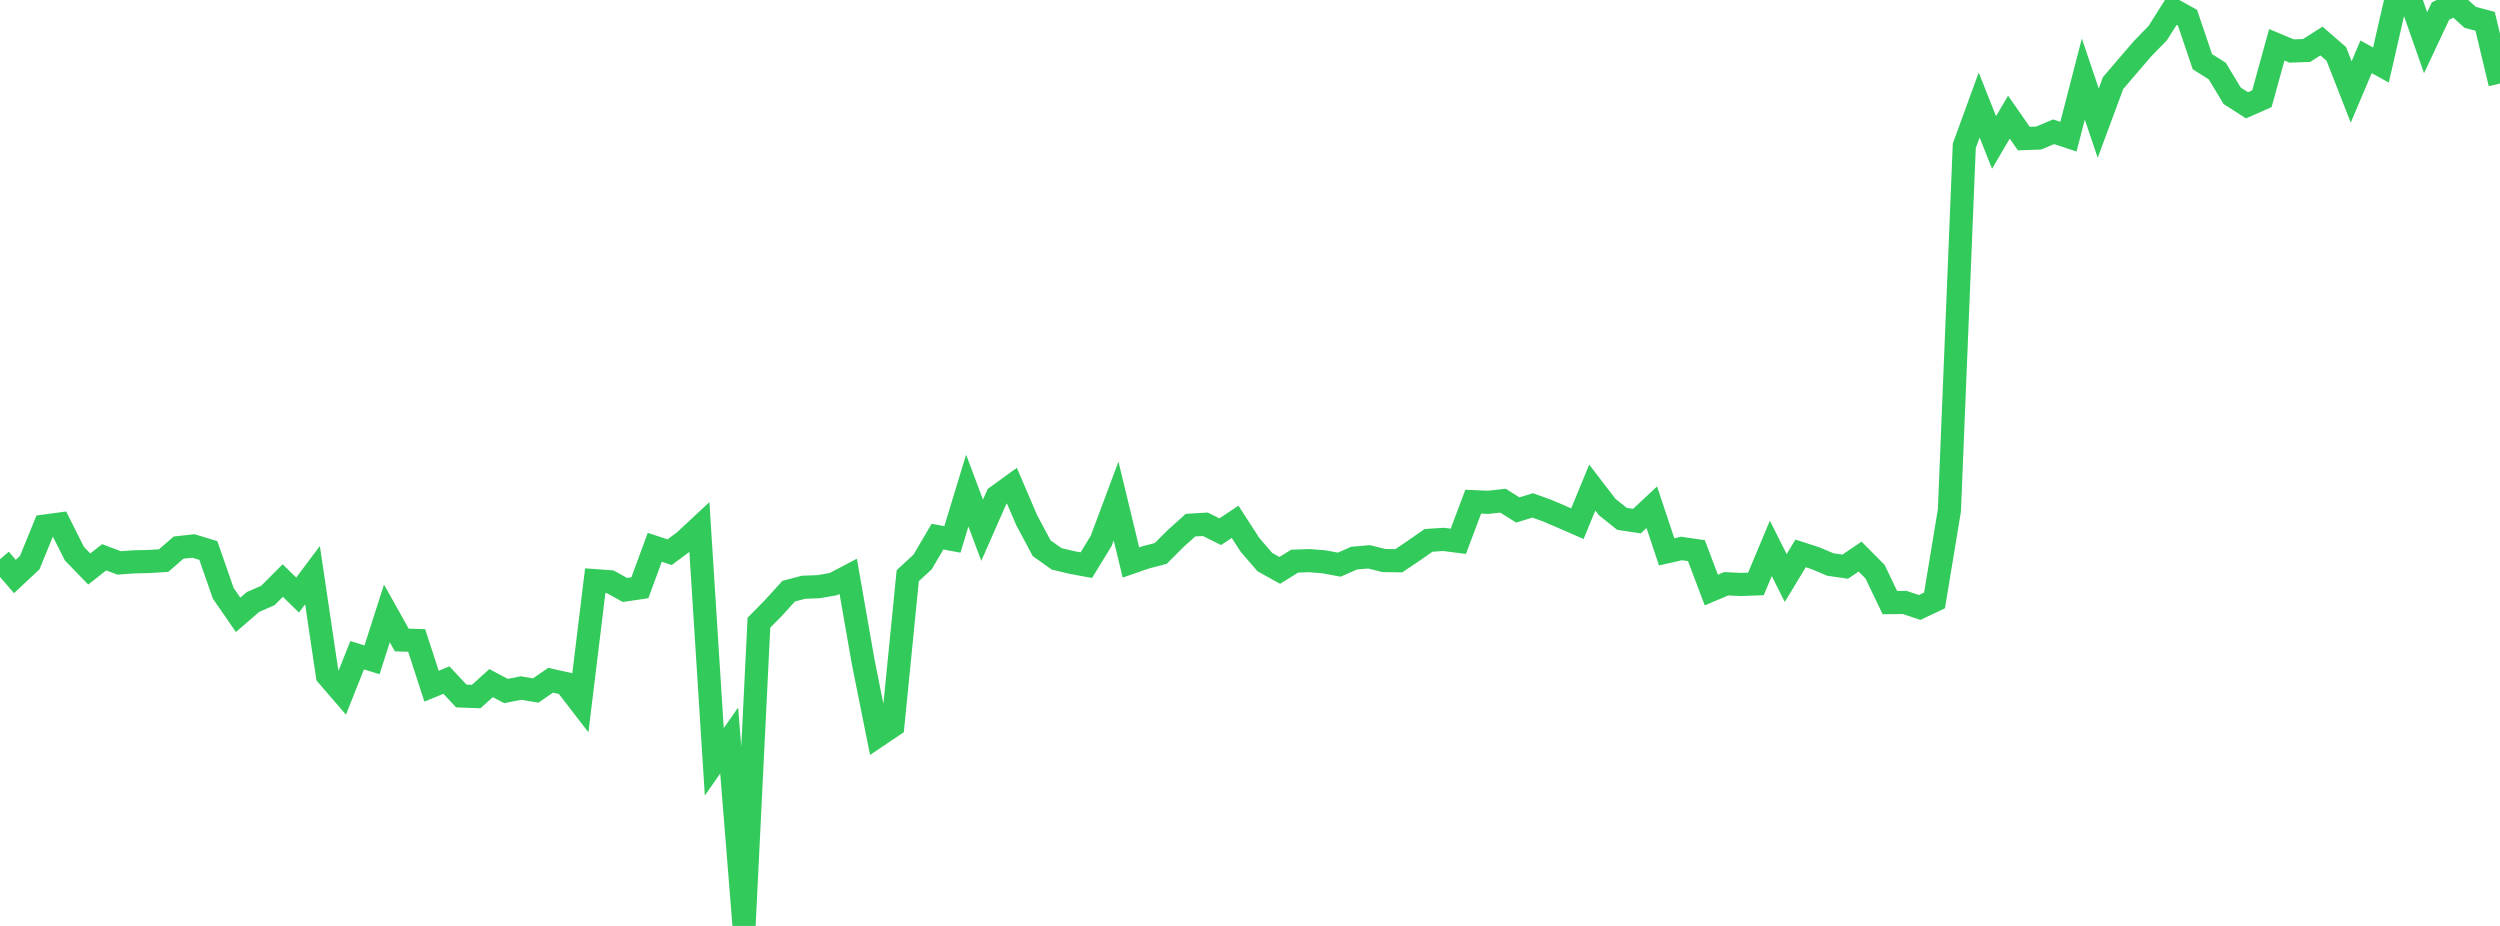<?xml version="1.0" standalone="no"?>
<!DOCTYPE svg PUBLIC "-//W3C//DTD SVG 1.1//EN" "http://www.w3.org/Graphics/SVG/1.1/DTD/svg11.dtd">

<svg width="135" height="50" viewBox="0 0 135 50" preserveAspectRatio="none" 
  xmlns="http://www.w3.org/2000/svg"
  xmlns:xlink="http://www.w3.org/1999/xlink">


<polyline points="0.0, 30.198 0.804, 31.13 1.607, 30.379 2.411, 28.409 3.214, 28.3 4.018, 29.899 4.821, 30.726 5.625, 30.093 6.429, 30.396 7.232, 30.34 8.036, 30.322 8.839, 30.271 9.643, 29.57 10.446, 29.482 11.25, 29.726 12.054, 32.035 12.857, 33.201 13.661, 32.507 14.464, 32.157 15.268, 31.351 16.071, 32.133 16.875, 31.058 17.679, 36.473 18.482, 37.403 19.286, 35.383 20.089, 35.629 20.893, 33.126 21.696, 34.56 22.5, 34.585 23.304, 37.055 24.107, 36.724 24.911, 37.584 25.714, 37.614 26.518, 36.887 27.321, 37.315 28.125, 37.154 28.929, 37.286 29.732, 36.732 30.536, 36.913 31.339, 37.955 32.143, 31.357 32.946, 31.415 33.75, 31.858 34.554, 31.739 35.357, 29.555 36.161, 29.817 36.964, 29.221 37.768, 28.472 38.571, 41.138 39.375, 39.989 40.179, 50.0 40.982, 33.626 41.786, 32.808 42.589, 31.922 43.393, 31.712 44.196, 31.681 45.0, 31.544 45.804, 31.121 46.607, 35.713 47.411, 39.725 48.214, 39.185 49.018, 31.086 49.821, 30.346 50.625, 28.978 51.429, 29.128 52.232, 26.492 53.036, 28.631 53.839, 26.809 54.643, 26.227 55.446, 28.098 56.25, 29.605 57.054, 30.176 57.857, 30.37 58.661, 30.519 59.464, 29.207 60.268, 27.056 61.071, 30.374 61.875, 30.095 62.679, 29.887 63.482, 29.083 64.286, 28.359 65.089, 28.311 65.893, 28.712 66.696, 28.178 67.5, 29.423 68.304, 30.353 69.107, 30.802 69.911, 30.302 70.714, 30.274 71.518, 30.341 72.321, 30.491 73.125, 30.138 73.929, 30.069 74.732, 30.269 75.536, 30.28 76.339, 29.739 77.143, 29.179 77.946, 29.127 78.75, 29.23 79.554, 27.09 80.357, 27.125 81.161, 27.037 81.964, 27.539 82.768, 27.291 83.571, 27.582 84.375, 27.927 85.179, 28.278 85.982, 26.33 86.786, 27.377 87.589, 28.019 88.393, 28.141 89.196, 27.39 90.0, 29.8 90.804, 29.617 91.607, 29.735 92.411, 31.862 93.214, 31.524 94.018, 31.561 94.821, 31.532 95.625, 29.611 96.429, 31.214 97.232, 29.884 98.036, 30.144 98.839, 30.484 99.643, 30.599 100.446, 30.057 101.25, 30.867 102.054, 32.54 102.857, 32.533 103.661, 32.803 104.464, 32.423 105.268, 27.561 106.071, 7.878 106.875, 5.672 107.679, 7.694 108.482, 6.325 109.286, 7.483 110.089, 7.455 110.893, 7.116 111.696, 7.38 112.5, 4.269 113.304, 6.649 114.107, 4.485 114.911, 3.544 115.714, 2.615 116.518, 1.788 117.321, 0.514 118.125, 0.958 118.929, 3.332 119.732, 3.837 120.536, 5.171 121.339, 5.686 122.143, 5.332 122.946, 2.419 123.75, 2.754 124.554, 2.726 125.357, 2.215 126.161, 2.912 126.964, 4.965 127.768, 3.069 128.571, 3.512 129.375, 0.0 130.179, 0.013 130.982, 2.306 131.786, 0.596 132.589, 0.214 133.393, 0.938 134.196, 1.151 135.0, 4.509" fill="none" stroke="#32ca5b" stroke-width="1.25"/>

</svg>